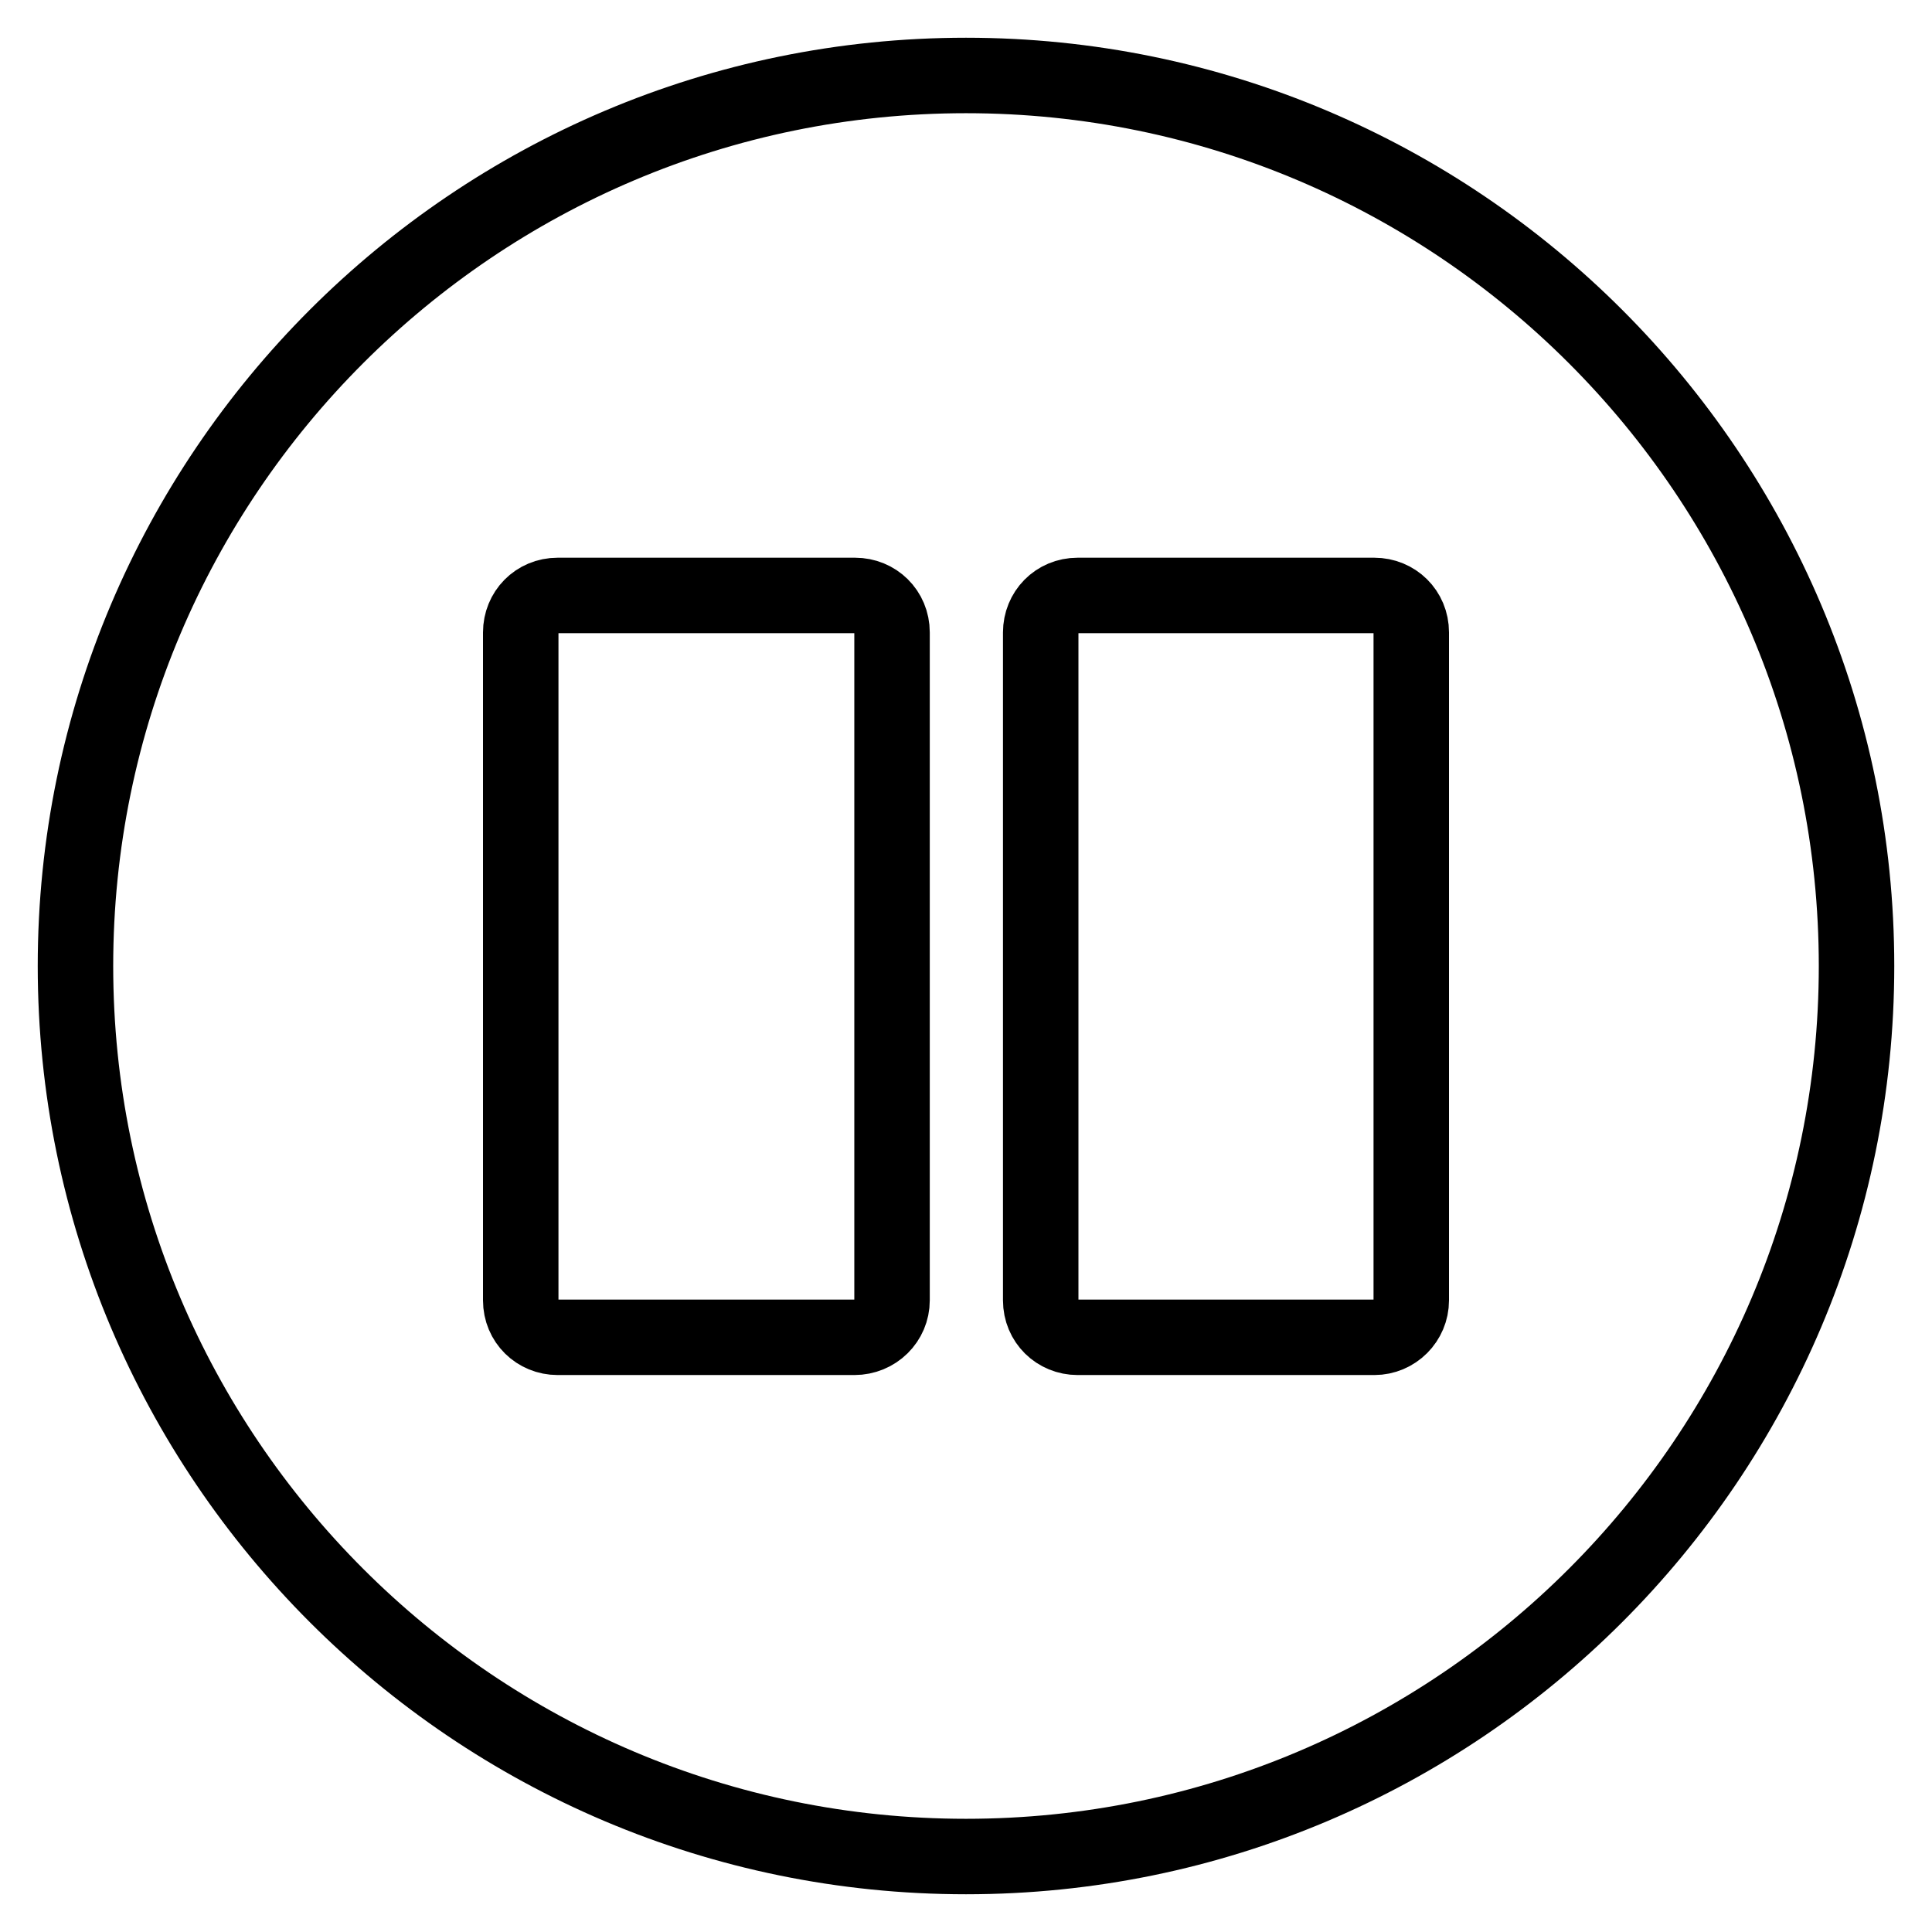<?xml version="1.0" encoding="utf-8"?>
<!-- Svg Vector Icons : http://www.onlinewebfonts.com/icon -->
<!DOCTYPE svg PUBLIC "-//W3C//DTD SVG 1.1//EN" "http://www.w3.org/Graphics/SVG/1.1/DTD/svg11.dtd">
<svg version="1.1" xmlns="http://www.w3.org/2000/svg" xmlns:xlink="http://www.w3.org/1999/xlink" x="0px" y="0px" viewBox="0 0 256 256" enable-background="new 0 0 256 256" xml:space="preserve">
<g> <path stroke-width="10" fill-opacity="0" stroke="#000000"  d="M118.2,172.3V83.8c0-2.8-2.2-4.9-4.9-4.9H73.9c-2.8,0-4.9,2.2-4.9,4.9v88.5c0,2.8,2.2,4.9,4.9,4.9h39.3 C116,177.2,118.2,175,118.2,172.3z M187,172.3V83.8c0-2.8-2.2-4.9-4.9-4.9h-39.3c-2.8,0-4.9,2.2-4.9,4.9v88.5 c0,2.8,2.2,4.9,4.9,4.9h39.3C184.8,177.2,187,175,187,172.3z M246,128c0,65.1-52.9,118-118,118c-65.1,0-118-52.9-118-118 C10,62.9,62.9,10,128,10C193.1,10,246,62.9,246,128z"/></g>
</svg>